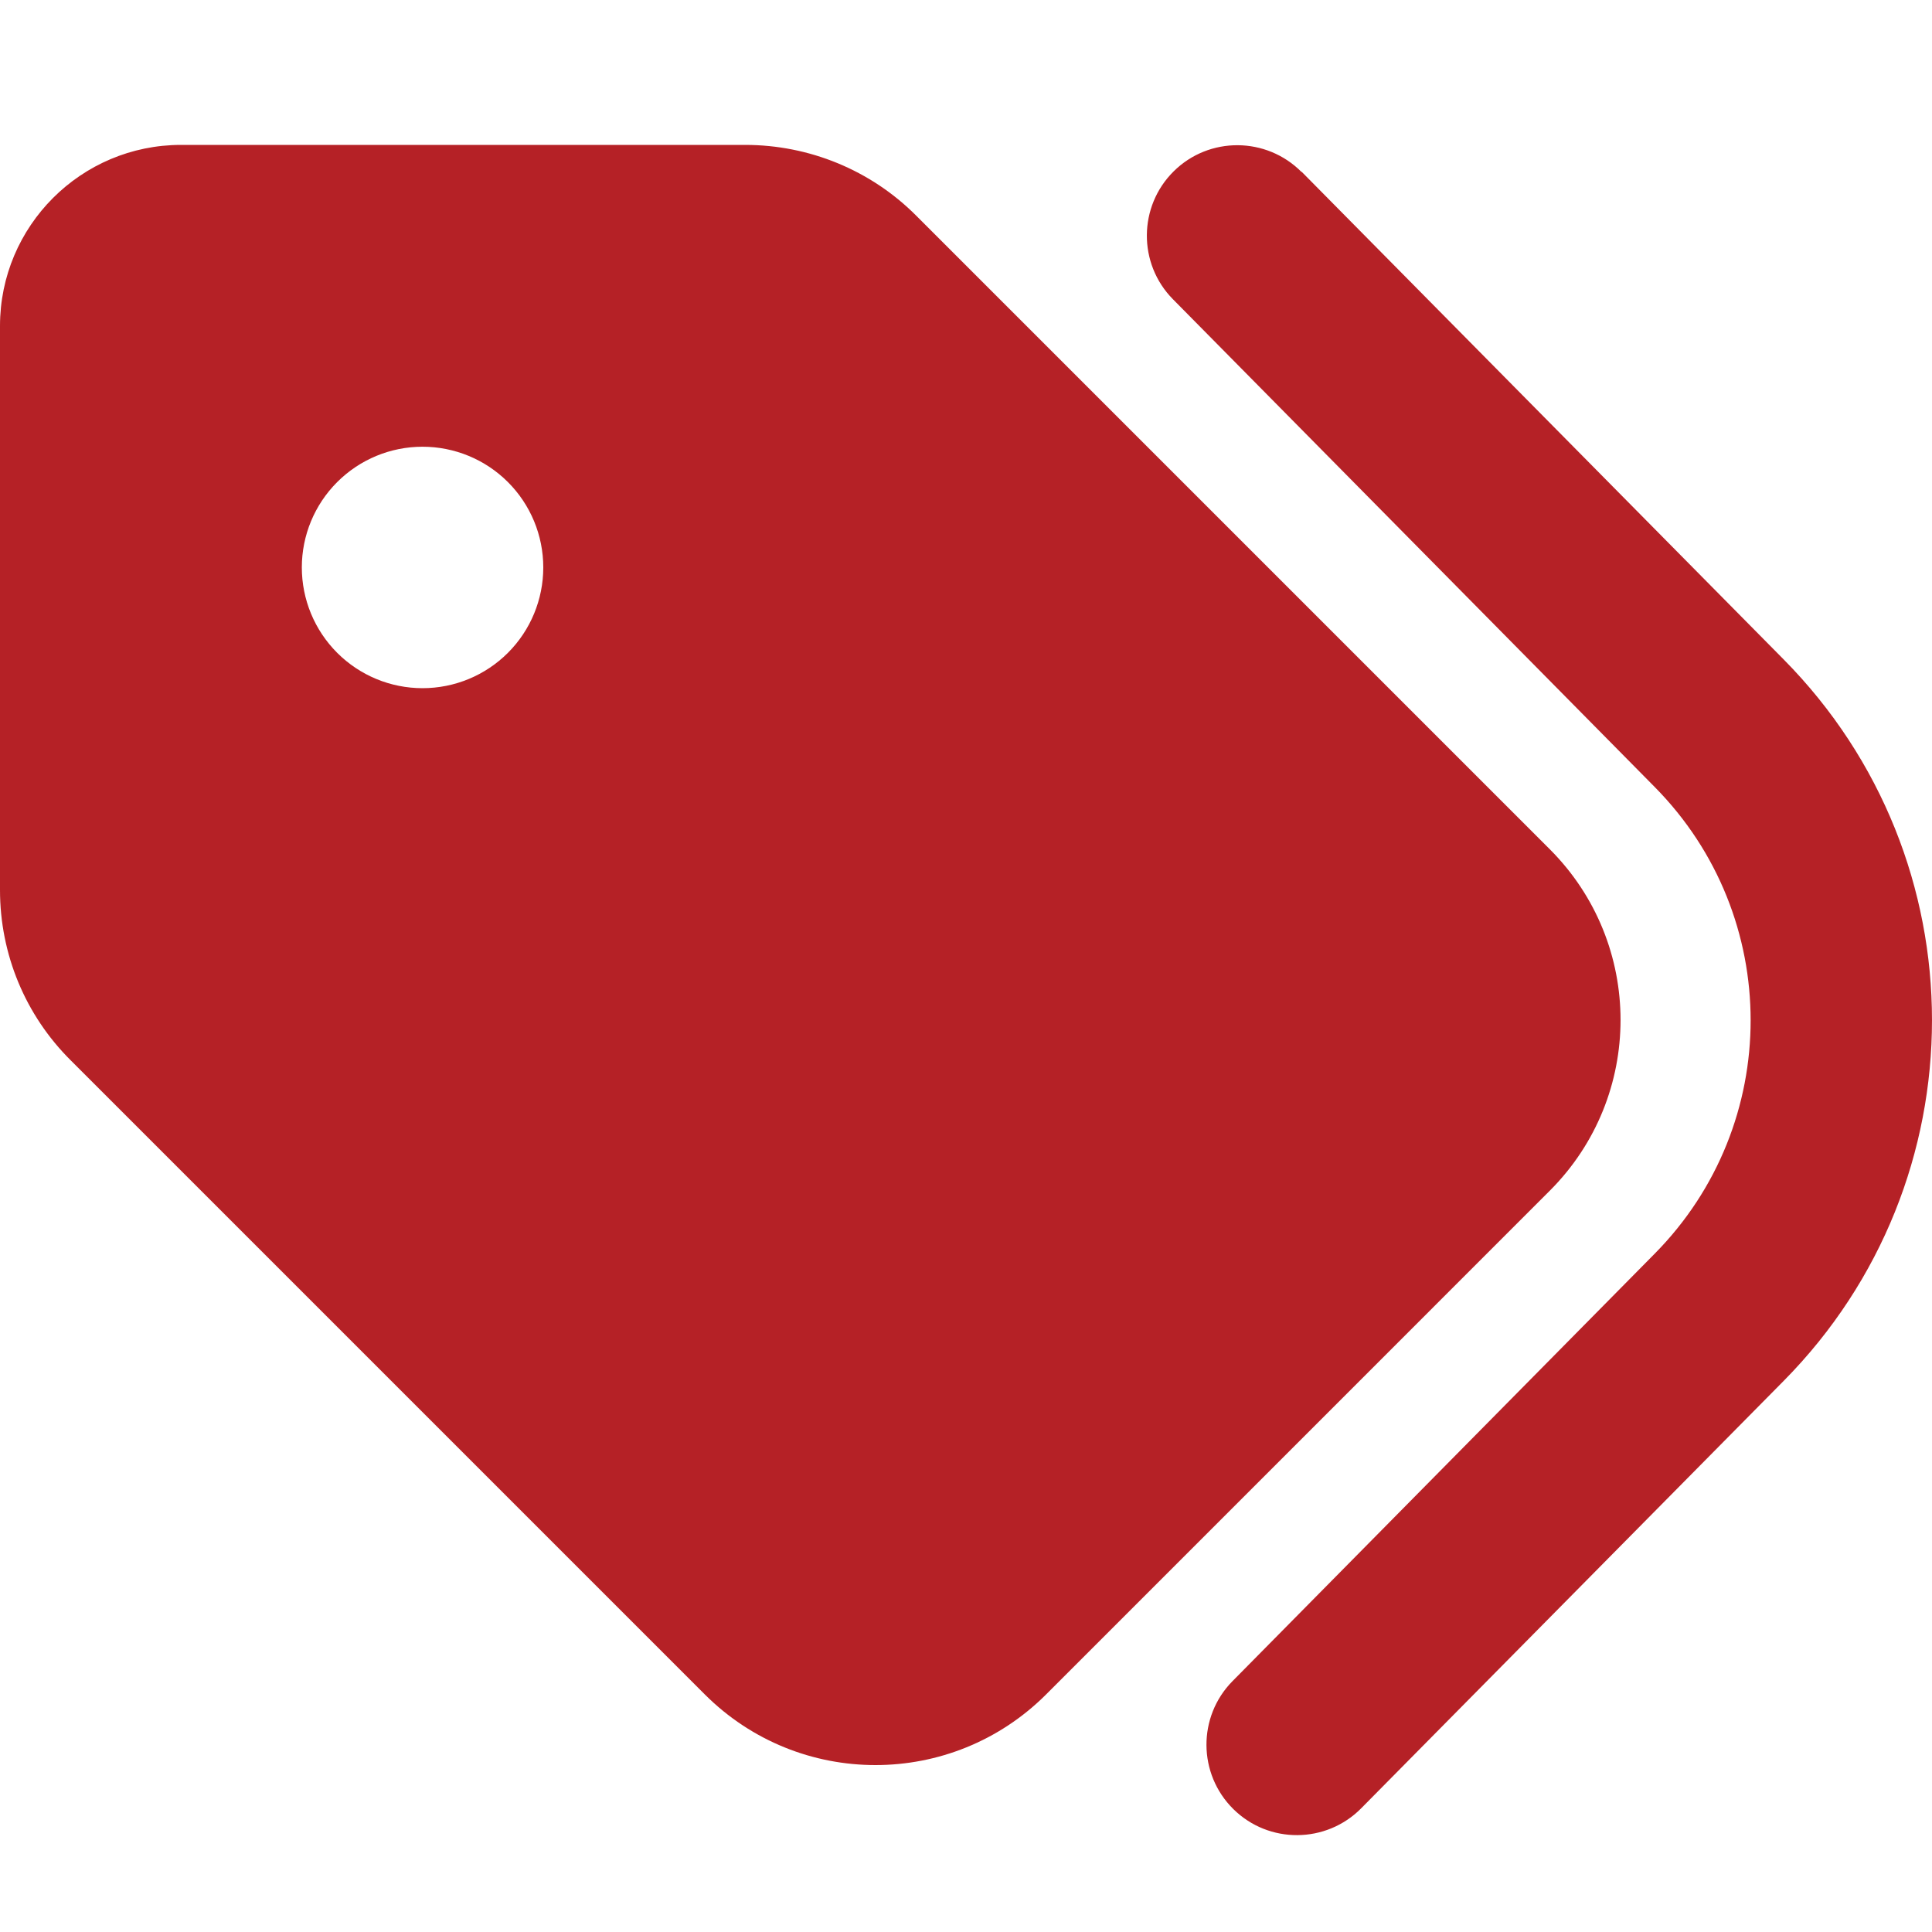 <svg width="40" height="40" viewBox="0 0 40 40" fill="none" xmlns="http://www.w3.org/2000/svg">
<path d="M26.948 3.555L36.93 13.654C41.023 17.794 41.023 24.449 36.93 28.589L28.182 37.439C27.456 38.173 26.268 38.181 25.534 37.454C24.8 36.728 24.792 35.541 25.518 34.806L34.259 25.956C36.907 23.277 36.907 18.973 34.259 16.294L24.284 6.195C23.558 5.46 23.566 4.273 24.3 3.547C25.034 2.82 26.221 2.828 26.948 3.562V3.555ZM0 18.427V6.749C0 4.679 1.679 3 3.749 3H15.427C16.755 3 18.028 3.523 18.965 4.461L32.087 17.583C34.04 19.536 34.04 22.699 32.087 24.652L21.66 35.08C19.707 37.032 16.544 37.032 14.591 35.08L1.468 21.957C0.523 21.02 0 19.755 0 18.427ZM11.248 11.748C11.248 11.085 10.985 10.45 10.516 9.981C10.047 9.512 9.411 9.249 8.748 9.249C8.085 9.249 7.45 9.512 6.981 9.981C6.512 10.45 6.249 11.085 6.249 11.748C6.249 12.411 6.512 13.047 6.981 13.516C7.45 13.985 8.085 14.248 8.748 14.248C9.411 14.248 10.047 13.985 10.516 13.516C10.985 13.047 11.248 12.411 11.248 11.748Z" fill="#B52126"/>
</svg>
